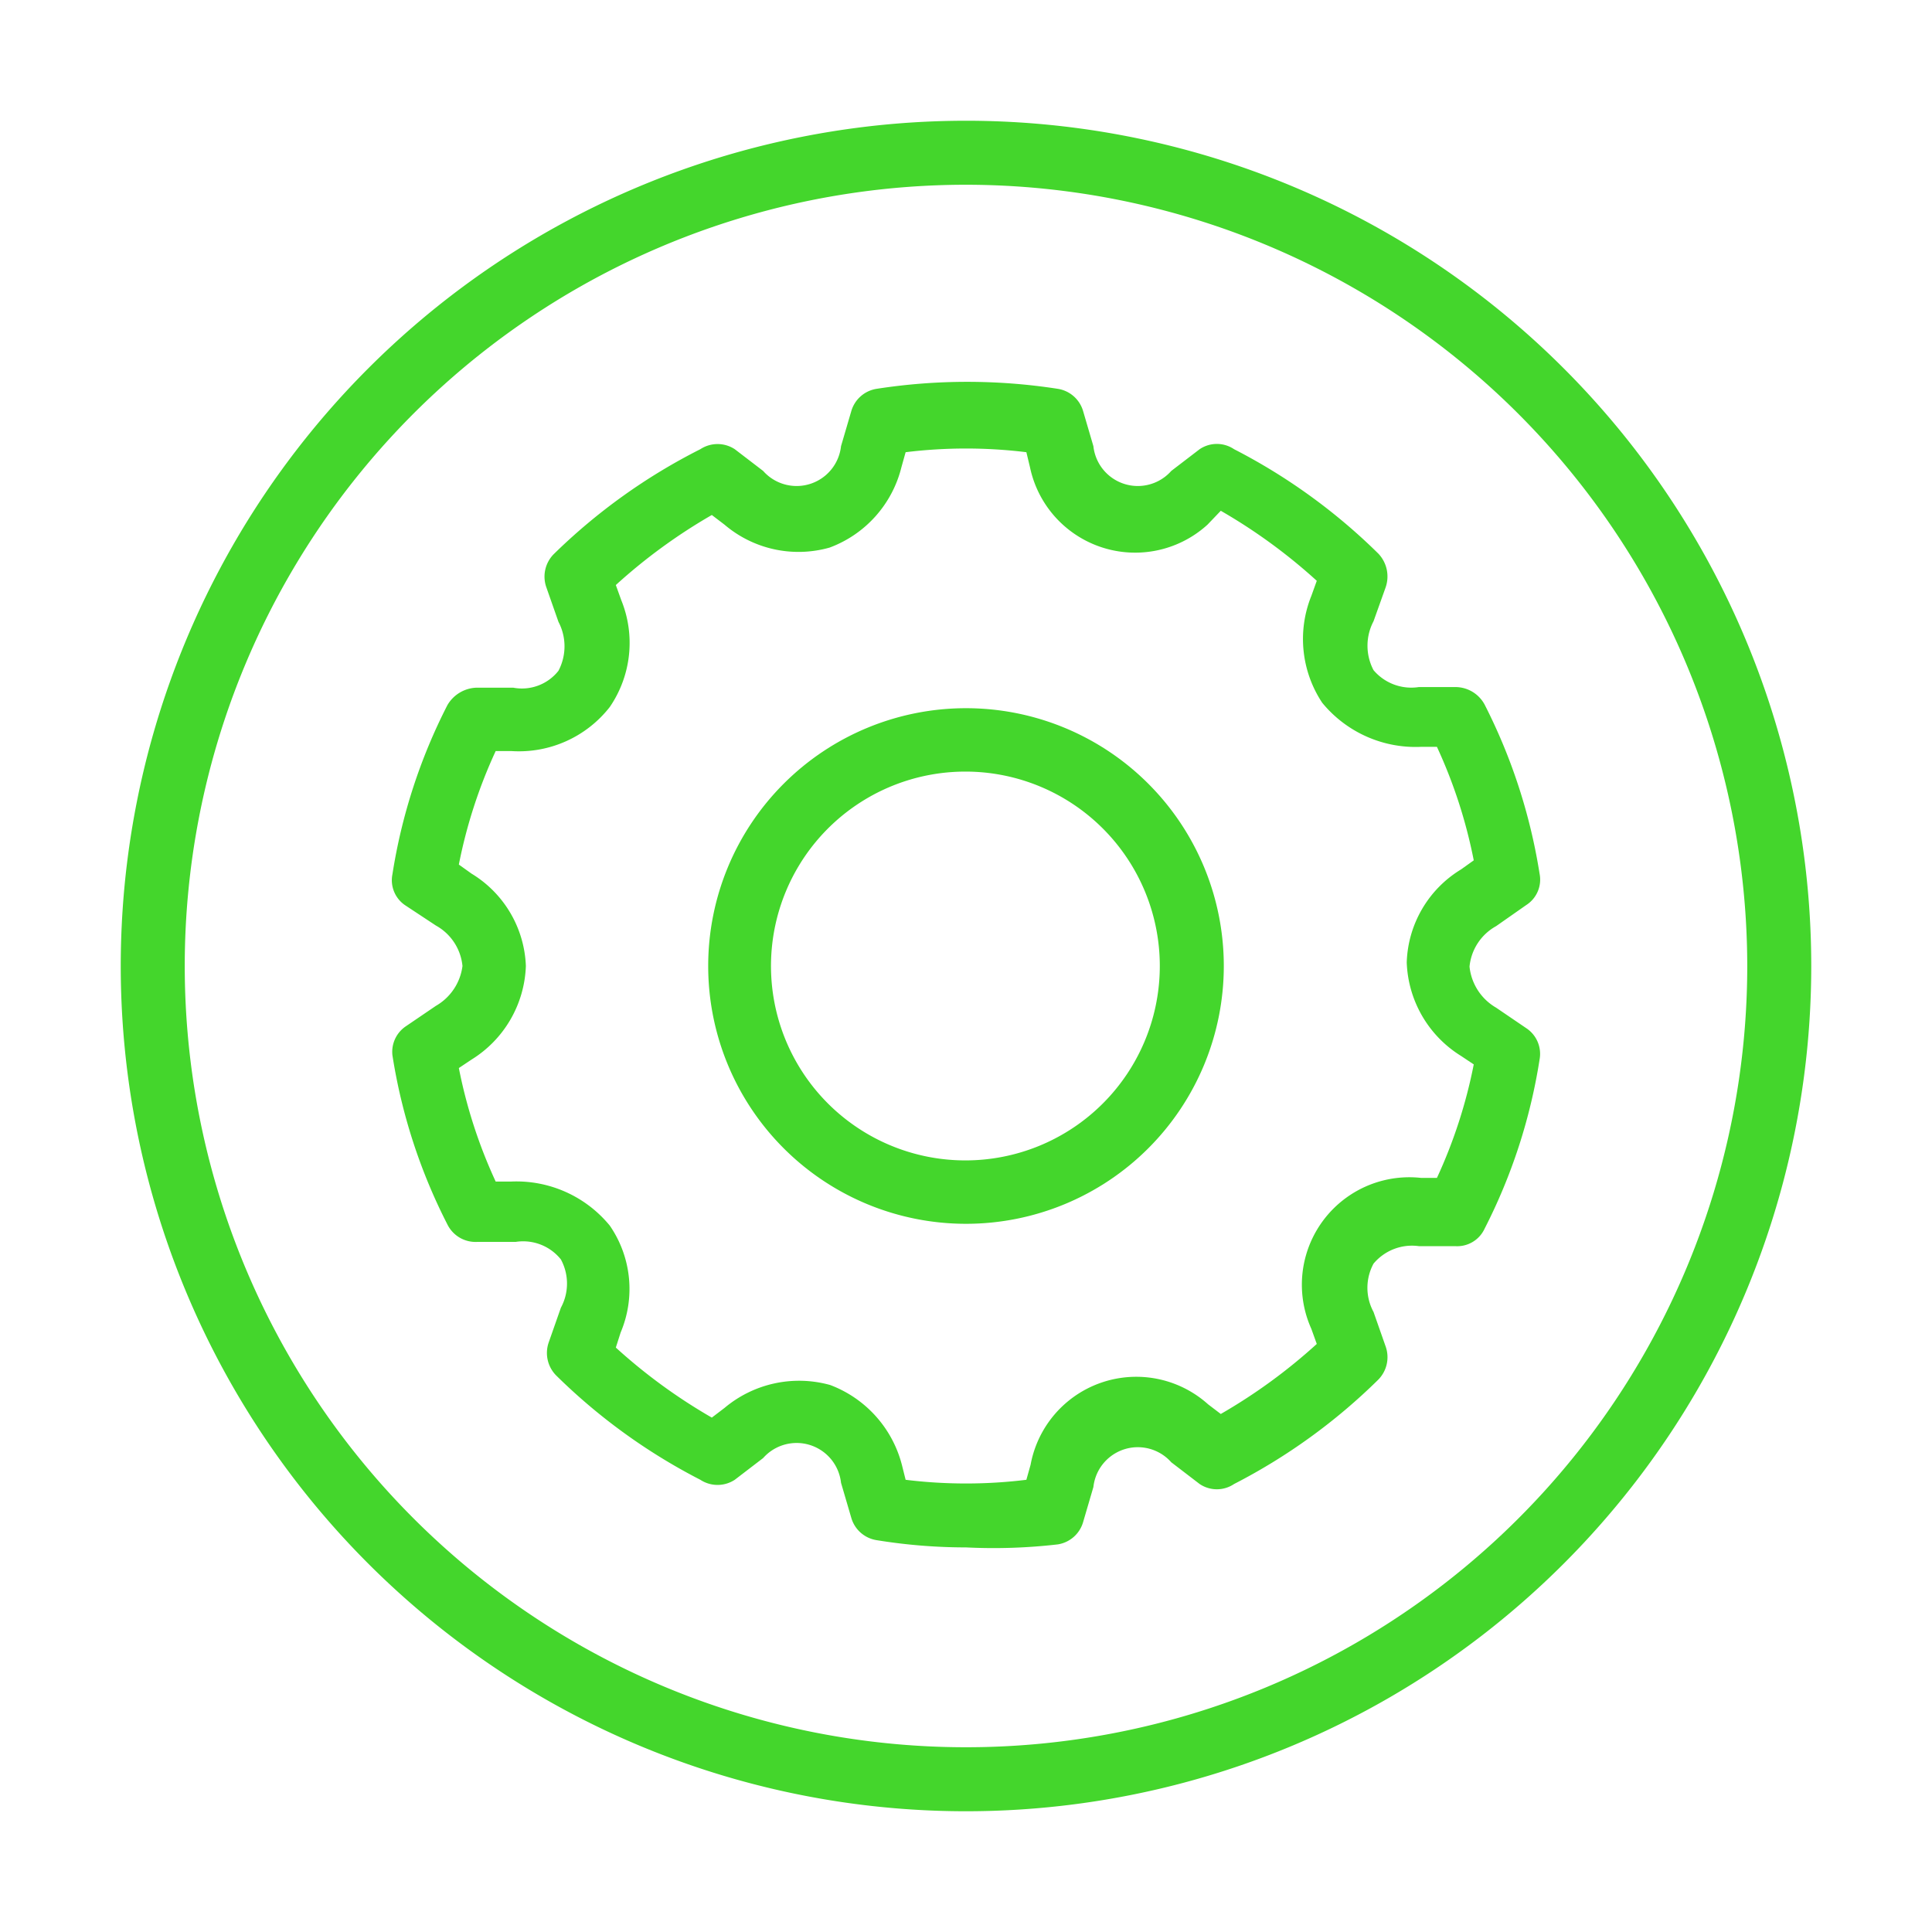 <svg xmlns="http://www.w3.org/2000/svg" viewBox="0 0 32 32"><defs><style>.cls-1{fill:#44d62c;}</style></defs><title>icon</title><g id="Layer_2" data-name="Layer 2"><path class="cls-1" d="M16,30A14,14,0,1,1,30,16,14,14,0,0,1,16,30ZM16,3.06A12.94,12.94,0,1,0,28.94,16,12.95,12.95,0,0,0,16,3.06Z"/><path class="cls-1" d="M16,20.27A4.27,4.27,0,1,1,20.27,16,4.27,4.27,0,0,1,16,20.27Zm0-7.49A3.22,3.22,0,1,0,19.21,16,3.22,3.22,0,0,0,16,12.78Z"/><path class="cls-1" d="M16,25.63a9.23,9.23,0,0,1-1.48-.12.52.52,0,0,1-.42-.37l-.17-.58a.74.74,0,0,0-1.29-.41l-.47.36a.52.52,0,0,1-.57,0,9.73,9.73,0,0,1-2.39-1.73.53.53,0,0,1-.12-.55l.2-.57a.84.84,0,0,0,0-.8.8.8,0,0,0-.75-.29H7.9a.52.52,0,0,1-.49-.29,9.29,9.29,0,0,1-.91-2.8A.51.51,0,0,1,6.72,17l.5-.34A.89.89,0,0,0,7.66,16a.86.86,0,0,0-.44-.67L6.72,15a.5.5,0,0,1-.22-.52,9.29,9.29,0,0,1,.91-2.8.58.58,0,0,1,.49-.29h.6a.77.77,0,0,0,.75-.28.87.87,0,0,0,0-.81l-.2-.57a.53.53,0,0,1,.12-.55A9.73,9.73,0,0,1,11.6,7.44a.52.52,0,0,1,.57,0l.47.36a.74.74,0,0,0,1.29-.41l.17-.58a.52.52,0,0,1,.42-.37,9.79,9.79,0,0,1,3,0,.52.52,0,0,1,.42.37l.17.58a.74.74,0,0,0,1.29.41l.47-.36a.51.51,0,0,1,.57,0,9.73,9.73,0,0,1,2.39,1.73.55.55,0,0,1,.12.56l-.2.56a.87.87,0,0,0,0,.81.82.82,0,0,0,.75.28h.6a.55.55,0,0,1,.49.29,9.38,9.38,0,0,1,.91,2.8.5.5,0,0,1-.22.52l-.5.35a.86.86,0,0,0-.44.67.89.89,0,0,0,.44.68h0l.5.34a.51.51,0,0,1,.22.52,9.29,9.29,0,0,1-.91,2.8.5.5,0,0,1-.49.29h-.6a.83.83,0,0,0-.75.29.84.84,0,0,0,0,.8l.2.57a.53.53,0,0,1-.12.55,9.73,9.73,0,0,1-2.39,1.73.51.51,0,0,1-.57,0l-.47-.36a.74.74,0,0,0-1.29.41l-.17.58a.52.52,0,0,1-.42.37A9.23,9.23,0,0,1,16,25.63Zm-1-1.12a8.2,8.2,0,0,0,2,0l.07-.25a1.78,1.78,0,0,1,2.94-1l.21.16a9.13,9.13,0,0,0,1.59-1.16l-.09-.25a1.78,1.78,0,0,1,1.82-2.5h.26a8.27,8.27,0,0,0,.61-1.88l-.21-.14a1.9,1.9,0,0,1-.9-1.55,1.87,1.87,0,0,1,.9-1.54l.21-.15a8.27,8.27,0,0,0-.61-1.88h-.26a2,2,0,0,1-1.64-.73,1.91,1.91,0,0,1-.18-1.77l.09-.25a9.13,9.13,0,0,0-1.59-1.16L20,8.69a1.78,1.78,0,0,1-2.94-.95L17,7.49a8.2,8.2,0,0,0-2,0l-.07.25a1.91,1.91,0,0,1-1.19,1.33A1.89,1.89,0,0,1,12,8.69l-.21-.16A9.13,9.13,0,0,0,10.2,9.69l.09.25a1.88,1.88,0,0,1-.19,1.77,1.91,1.91,0,0,1-1.63.73H8.21a8.27,8.27,0,0,0-.61,1.88l.21.15A1.87,1.87,0,0,1,8.71,16a1.9,1.9,0,0,1-.9,1.55l-.21.14a8.27,8.27,0,0,0,.61,1.88h.26a2,2,0,0,1,1.63.73,1.85,1.85,0,0,1,.18,1.77l-.08.25a9.13,9.13,0,0,0,1.59,1.16l.21-.16a1.92,1.92,0,0,1,1.75-.38,1.93,1.93,0,0,1,1.19,1.33Z"/></g></svg>